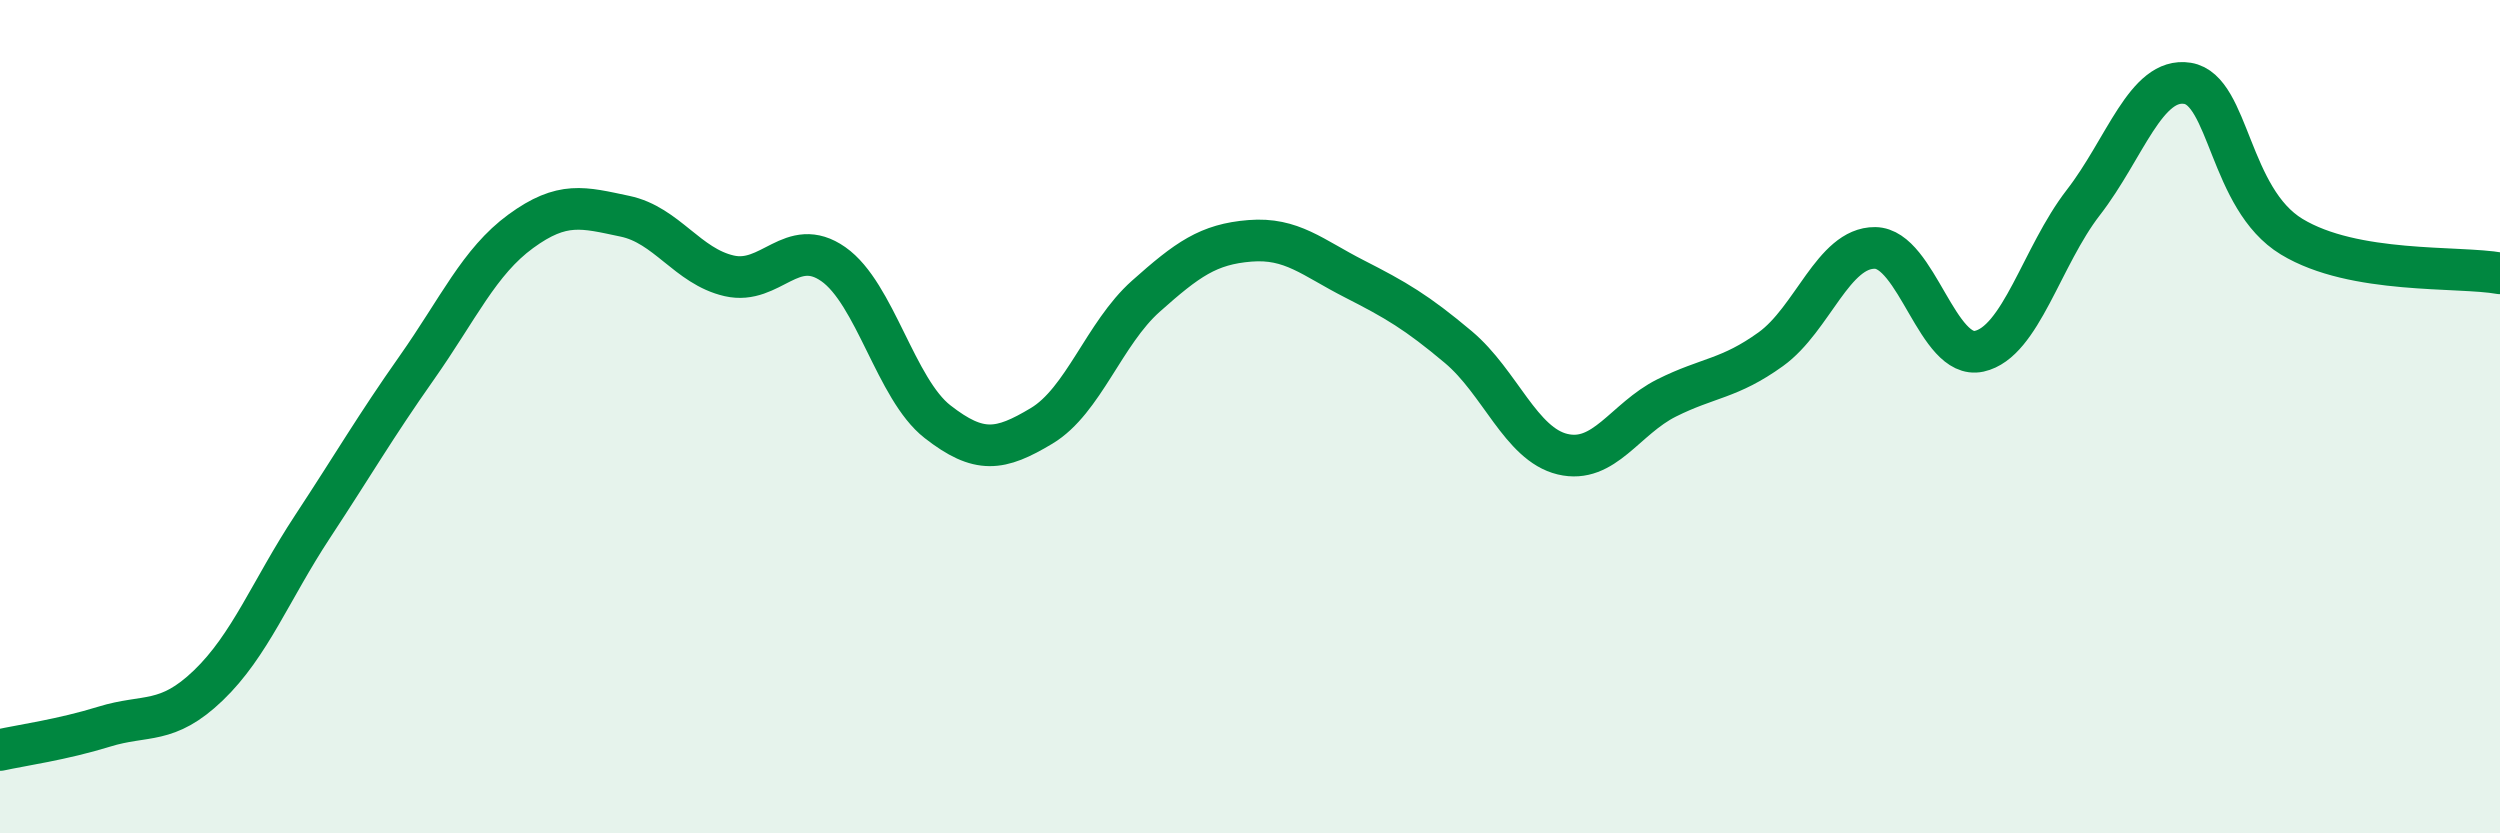 
    <svg width="60" height="20" viewBox="0 0 60 20" xmlns="http://www.w3.org/2000/svg">
      <path
        d="M 0,18 C 0.5,17.89 1.5,17.75 2.5,17.44 C 3.5,17.13 4,17.41 5,16.45 C 6,15.49 6.5,14.16 7.5,12.64 C 8.5,11.12 9,10.25 10,8.83 C 11,7.41 11.5,6.28 12.5,5.55 C 13.5,4.82 14,4.98 15,5.19 C 16,5.4 16.5,6.39 17.5,6.62 C 18.5,6.85 19,5.64 20,6.34 C 21,7.04 21.5,9.34 22.5,10.12 C 23.5,10.9 24,10.82 25,10.22 C 26,9.62 26.5,8 27.5,7.11 C 28.5,6.22 29,5.86 30,5.78 C 31,5.7 31.5,6.18 32.5,6.69 C 33.5,7.2 34,7.49 35,8.33 C 36,9.17 36.5,10.66 37.5,10.9 C 38.5,11.14 39,10.05 40,9.55 C 41,9.05 41.5,9.1 42.5,8.38 C 43.5,7.66 44,5.94 45,5.95 C 46,5.96 46.5,8.65 47.5,8.43 C 48.5,8.21 49,6.15 50,4.86 C 51,3.57 51.5,1.84 52.5,2 C 53.5,2.16 53.5,4.77 55,5.68 C 56.5,6.59 59,6.38 60,6.56L60 20L0 20Z"
        fill="#008740"
        opacity="0.1"
        stroke-linecap="round"
        stroke-linejoin="round"
      />
      <path
        d="M 0,18 C 0.5,17.89 1.5,17.75 2.5,17.44 C 3.5,17.13 4,17.41 5,16.45 C 6,15.49 6.5,14.16 7.5,12.64 C 8.5,11.12 9,10.25 10,8.83 C 11,7.41 11.5,6.28 12.5,5.55 C 13.5,4.82 14,4.98 15,5.19 C 16,5.4 16.5,6.39 17.5,6.62 C 18.5,6.85 19,5.64 20,6.34 C 21,7.04 21.5,9.34 22.5,10.12 C 23.5,10.9 24,10.82 25,10.22 C 26,9.62 26.5,8 27.5,7.11 C 28.5,6.22 29,5.86 30,5.78 C 31,5.7 31.5,6.18 32.5,6.69 C 33.5,7.2 34,7.49 35,8.33 C 36,9.17 36.5,10.66 37.5,10.9 C 38.5,11.14 39,10.05 40,9.55 C 41,9.05 41.5,9.1 42.5,8.38 C 43.5,7.66 44,5.94 45,5.95 C 46,5.96 46.5,8.65 47.5,8.43 C 48.5,8.21 49,6.15 50,4.86 C 51,3.57 51.5,1.84 52.5,2 C 53.5,2.16 53.5,4.77 55,5.68 C 56.5,6.59 59,6.38 60,6.56"
        stroke="#008740"
        stroke-width="1"
        fill="none"
        stroke-linecap="round"
        stroke-linejoin="round"
      />
    </svg>
  